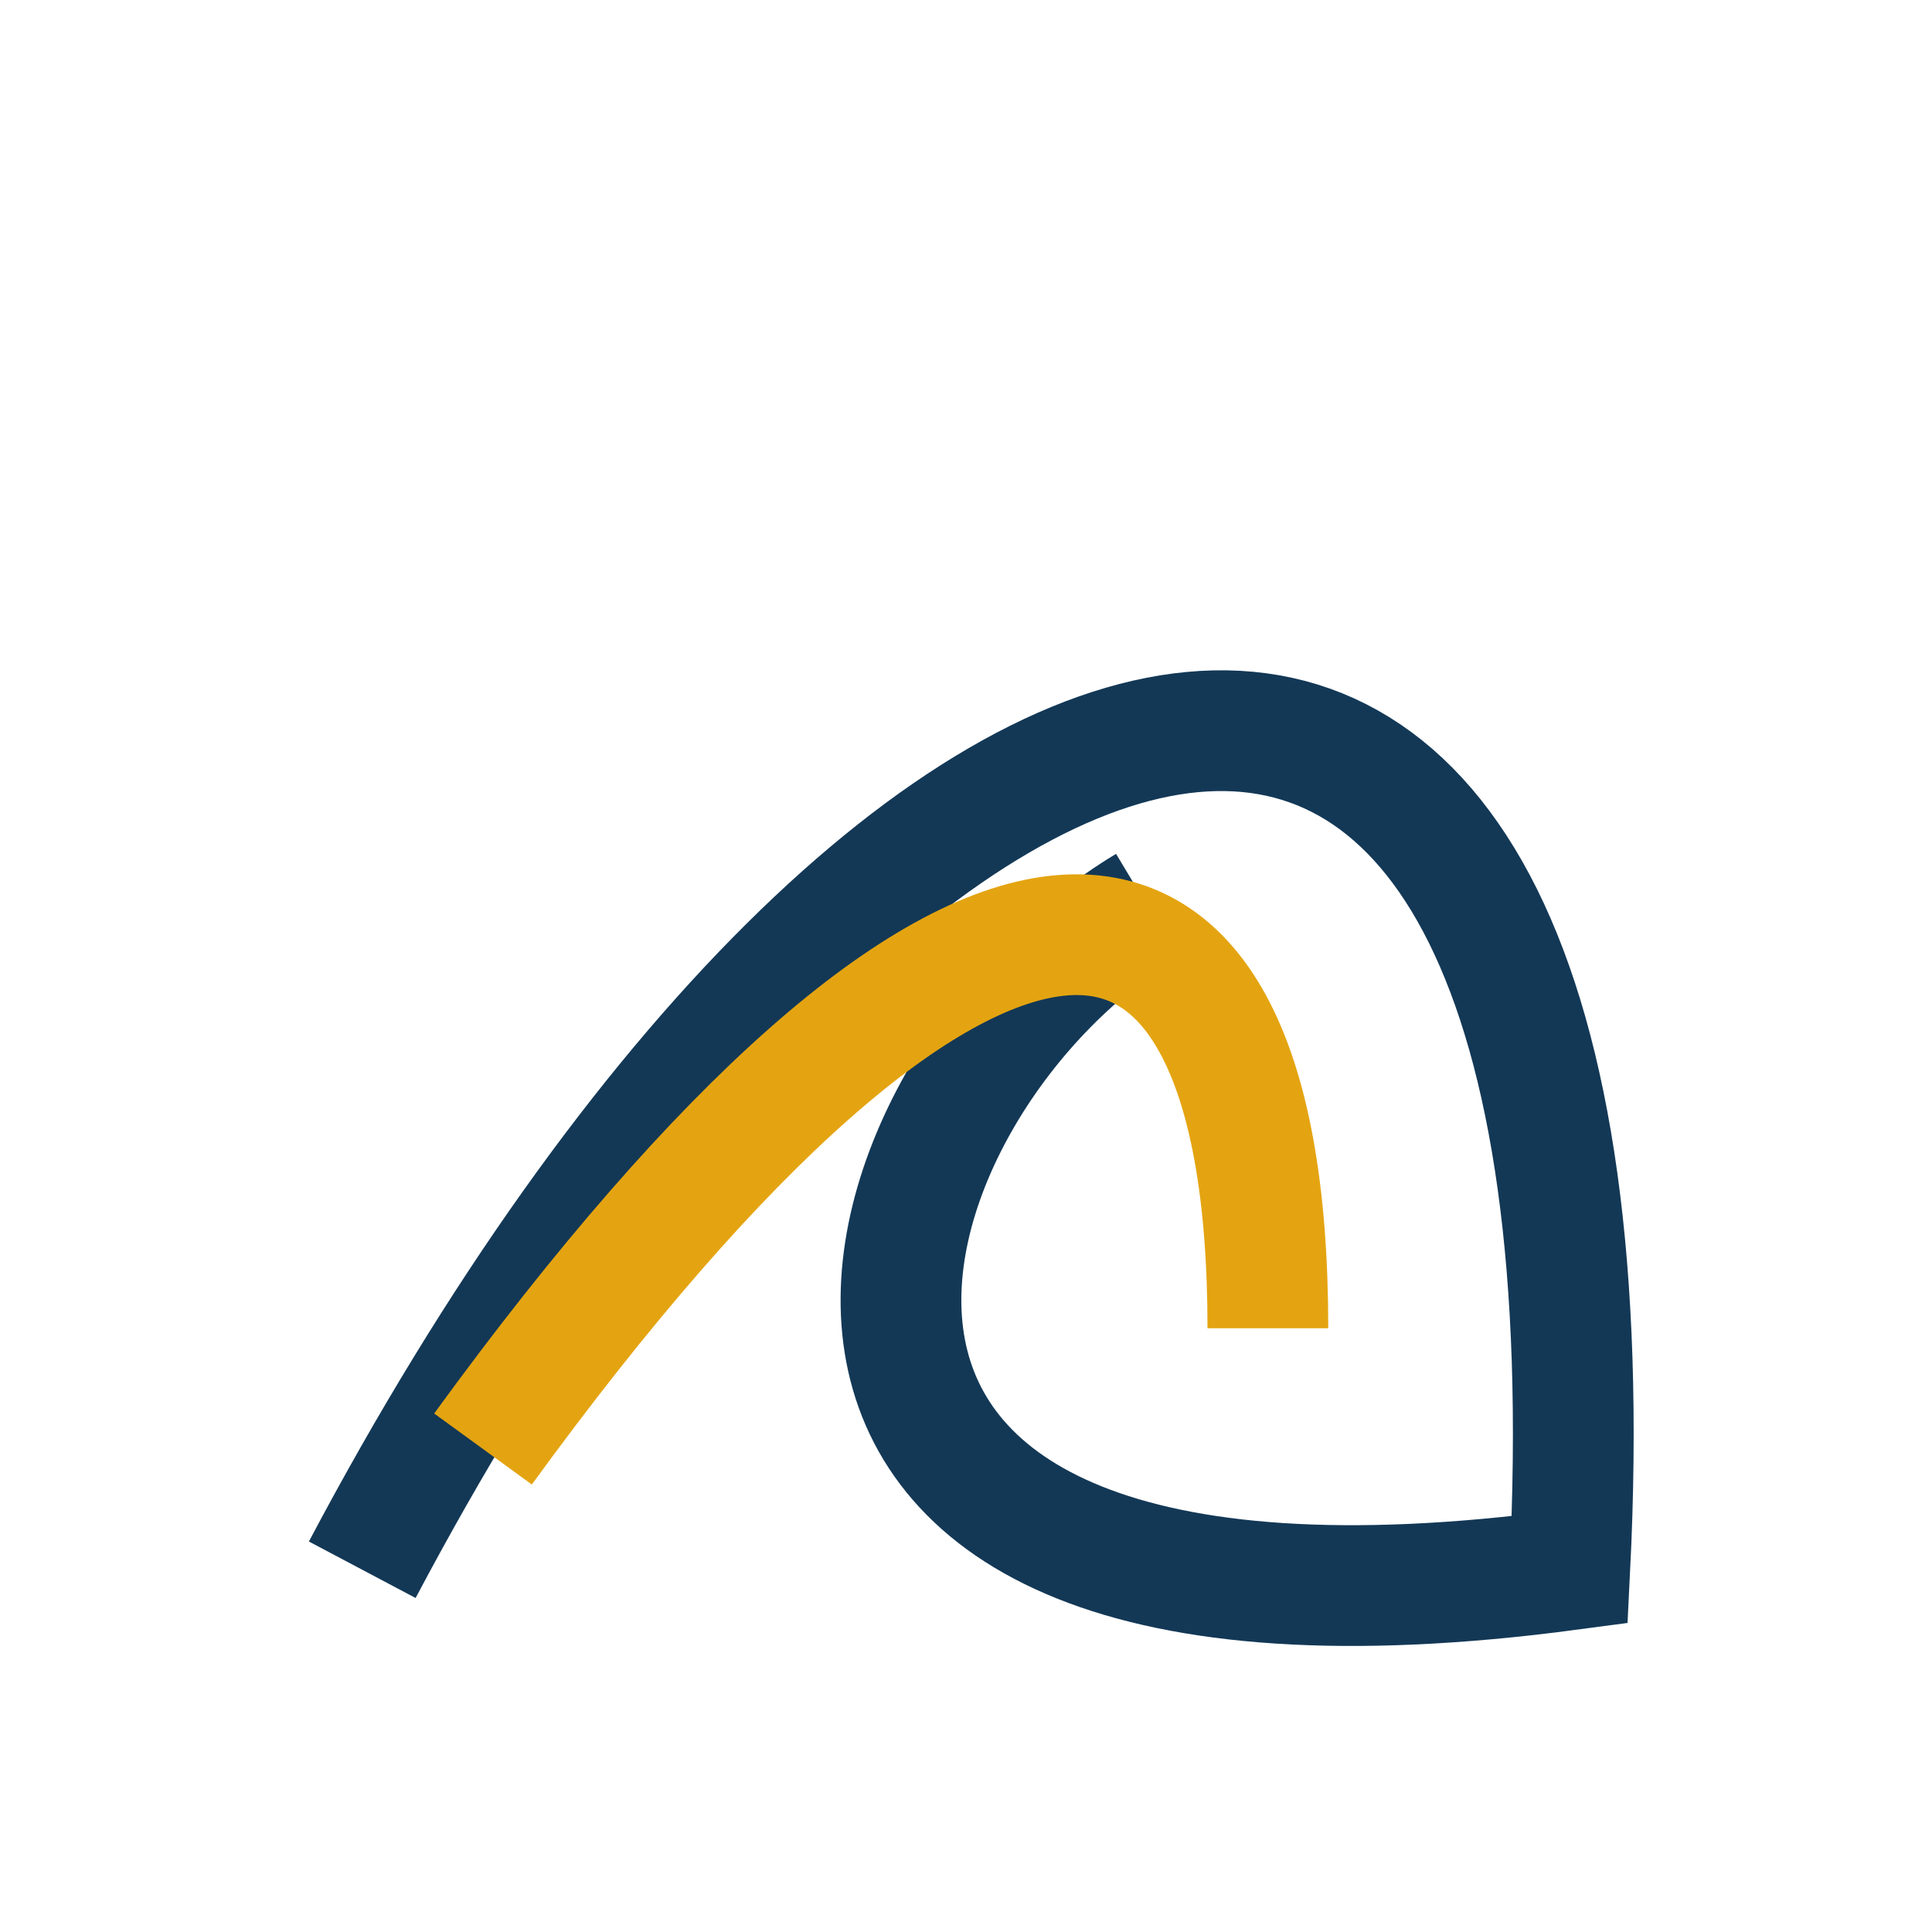 <?xml version="1.0" encoding="UTF-8"?>
<svg xmlns="http://www.w3.org/2000/svg" width="32" height="32" viewBox="0 0 32 32"><path d="M6 26C15 9 27 6 26 26c-15 2-12-8-7-11" fill="none" stroke="#133856" stroke-width="2"/><path d="M8 24c8-11 13-11 13-2" fill="none" stroke="#E4A411" stroke-width="2"/></svg>